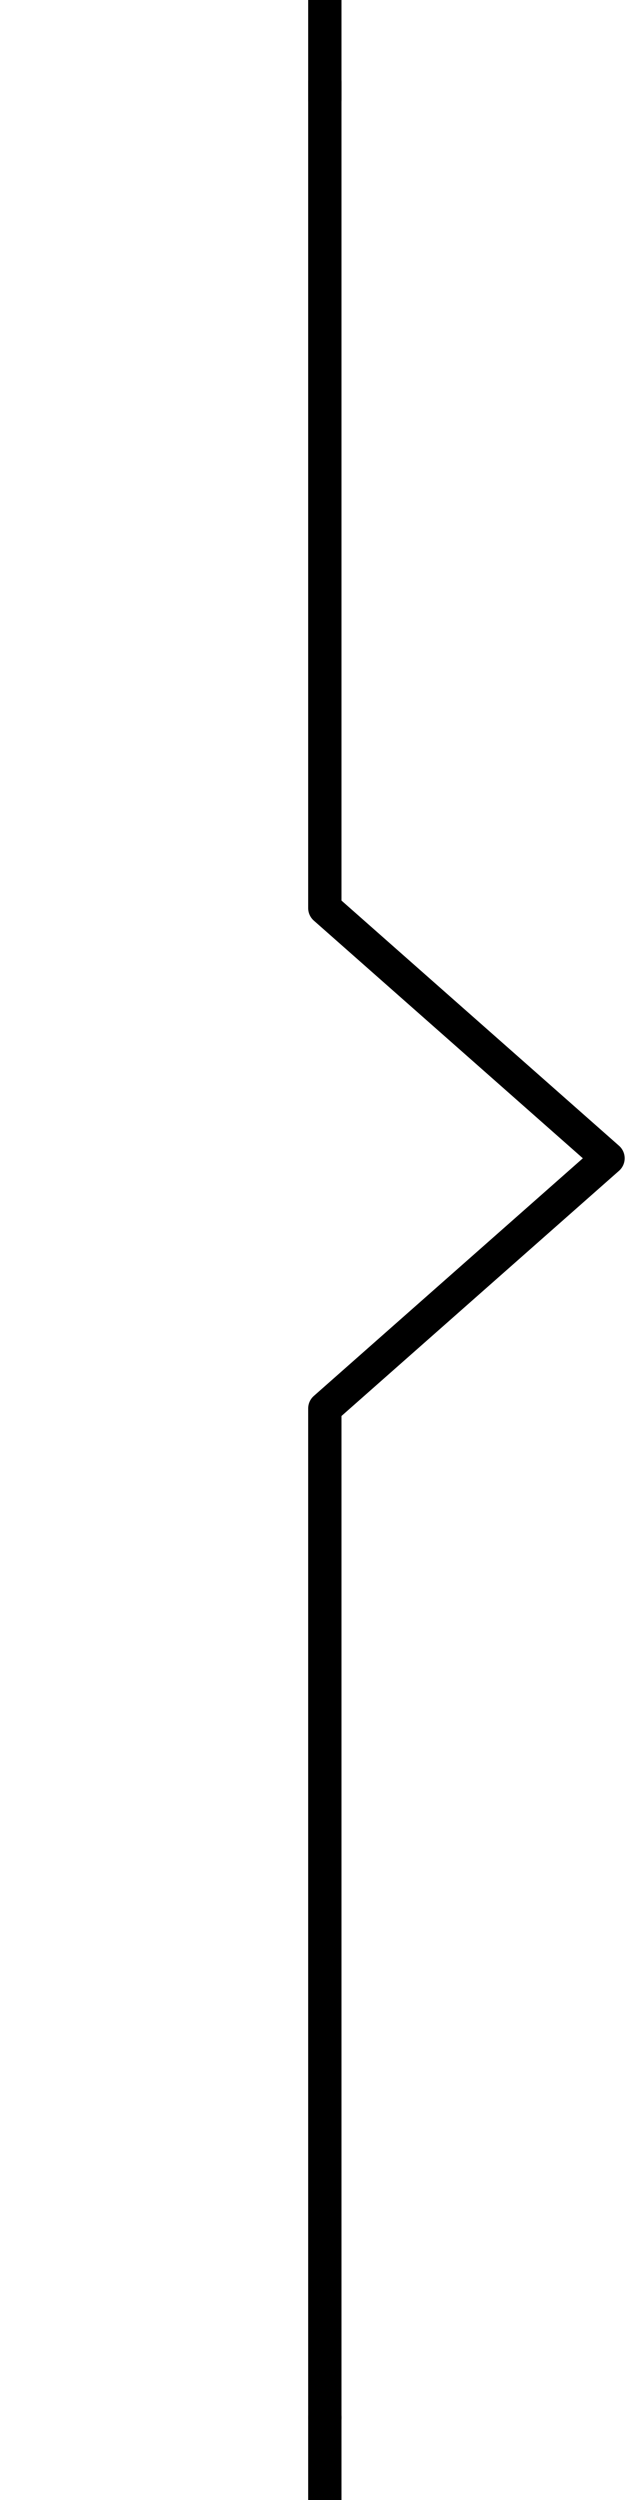 <svg width="36" height="142" viewBox="0 0 38 142" fill="none" xmlns="http://www.w3.org/2000/svg">
<rect x="0" y="0" width="38" height="142" fill="#808080" stroke="none"/>
<rect width="36" height="142" fill="#E5E5E5"/>
<g id="LM WEBSITE ITERATION 1209880" clip-path="url(#clip0_411_2)">
<rect width="1920" height="10949" transform="translate(-942 -1583)" fill="white"/>
<path id="Vector 2950" d="M-959 -1031C-959 -1031 -959 -527.662 -583.5 -374.313C-161.102 -201.812 -212 167.5 26 289C203.441 379.585 444.168 361.413 624.5 444.5C935 587.561 986 998 986 998" stroke="#F5F3FF" stroke-width="4" stroke-linecap="round"/>
<g id="Frame 427319464">
<g id="Frame 427319490">
<g id="Frame 427319487">
<g id="Frame 427319486">
<g id="Frame 427319483">
<g id="Frame 427319467">
<path id="Vector 2970" d="M19.5 2V-58.5L0.5 -73.5L19.5 -88.5V-139" stroke="black" stroke-width="2" stroke-linecap="round" stroke-linejoin="round"/>
</g>
<g id="Frame 427319473">
<path id="Vector 2970_2" d="M19.5 141V80.5L36.5 65.5L19.5 50.5V1" stroke="black" stroke-width="2" stroke-linecap="round" stroke-linejoin="round"/>
</g>
<g id="Frame 427319469">
<path id="Vector 2970_3" d="M19.5 282V221.5L0.5 206.5L19.5 191.5V141" stroke="black" stroke-width="2" stroke-linecap="round" stroke-linejoin="round"/>
</g>
</g>
</g>
</g>
</g>
</g>
</g>
<defs>
<clipPath id="clip0_411_2">
<rect width="1920" height="10949" fill="white" transform="translate(-942 -1583)"/>
</clipPath>
</defs>
</svg>
